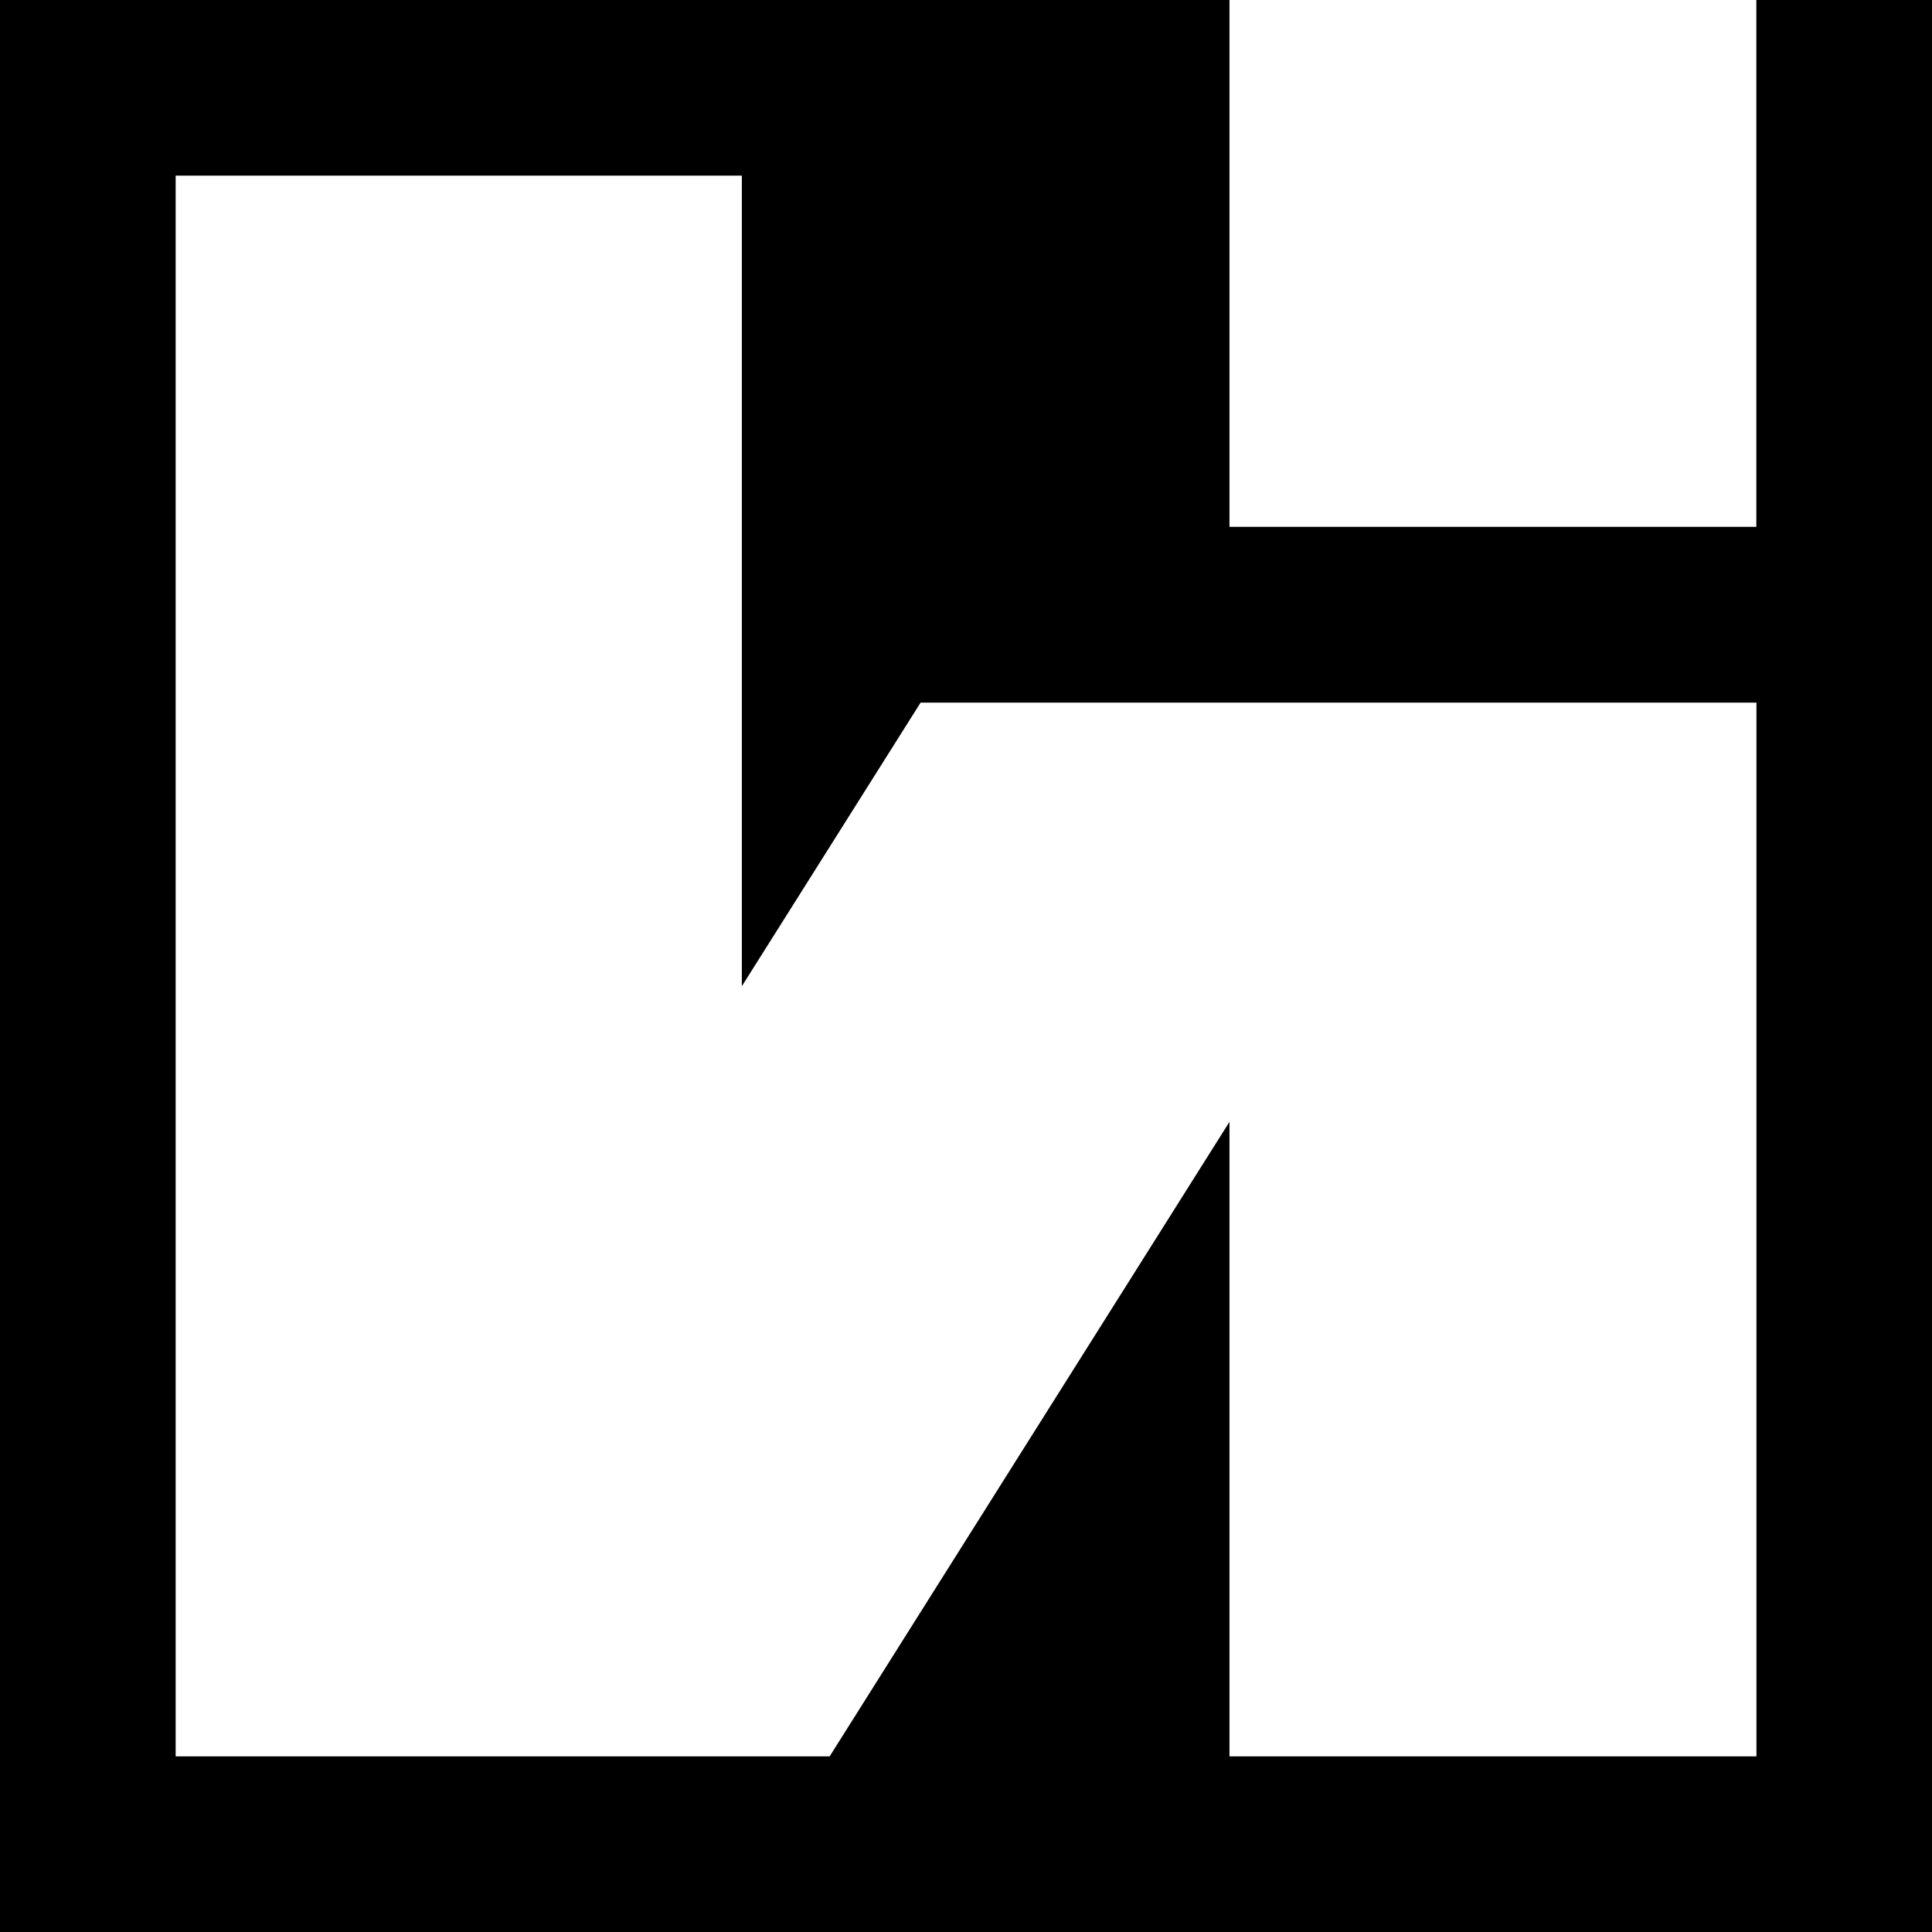 <?xml version="1.0" encoding="UTF-8"?> <svg xmlns="http://www.w3.org/2000/svg" id="BILDMARKE" version="1.1" viewBox="0 0 1872 1872"><path d="M1701.8,510.5h-510.5V0H0v1872h1872V0h-170.2v510.5ZM1701.8,1701.8h-510.5v-614.8l-387.4,614.8H170.2V170.2h548.6v785.4l173.2-274.8h809.9v1021.1Z"></path></svg> 
